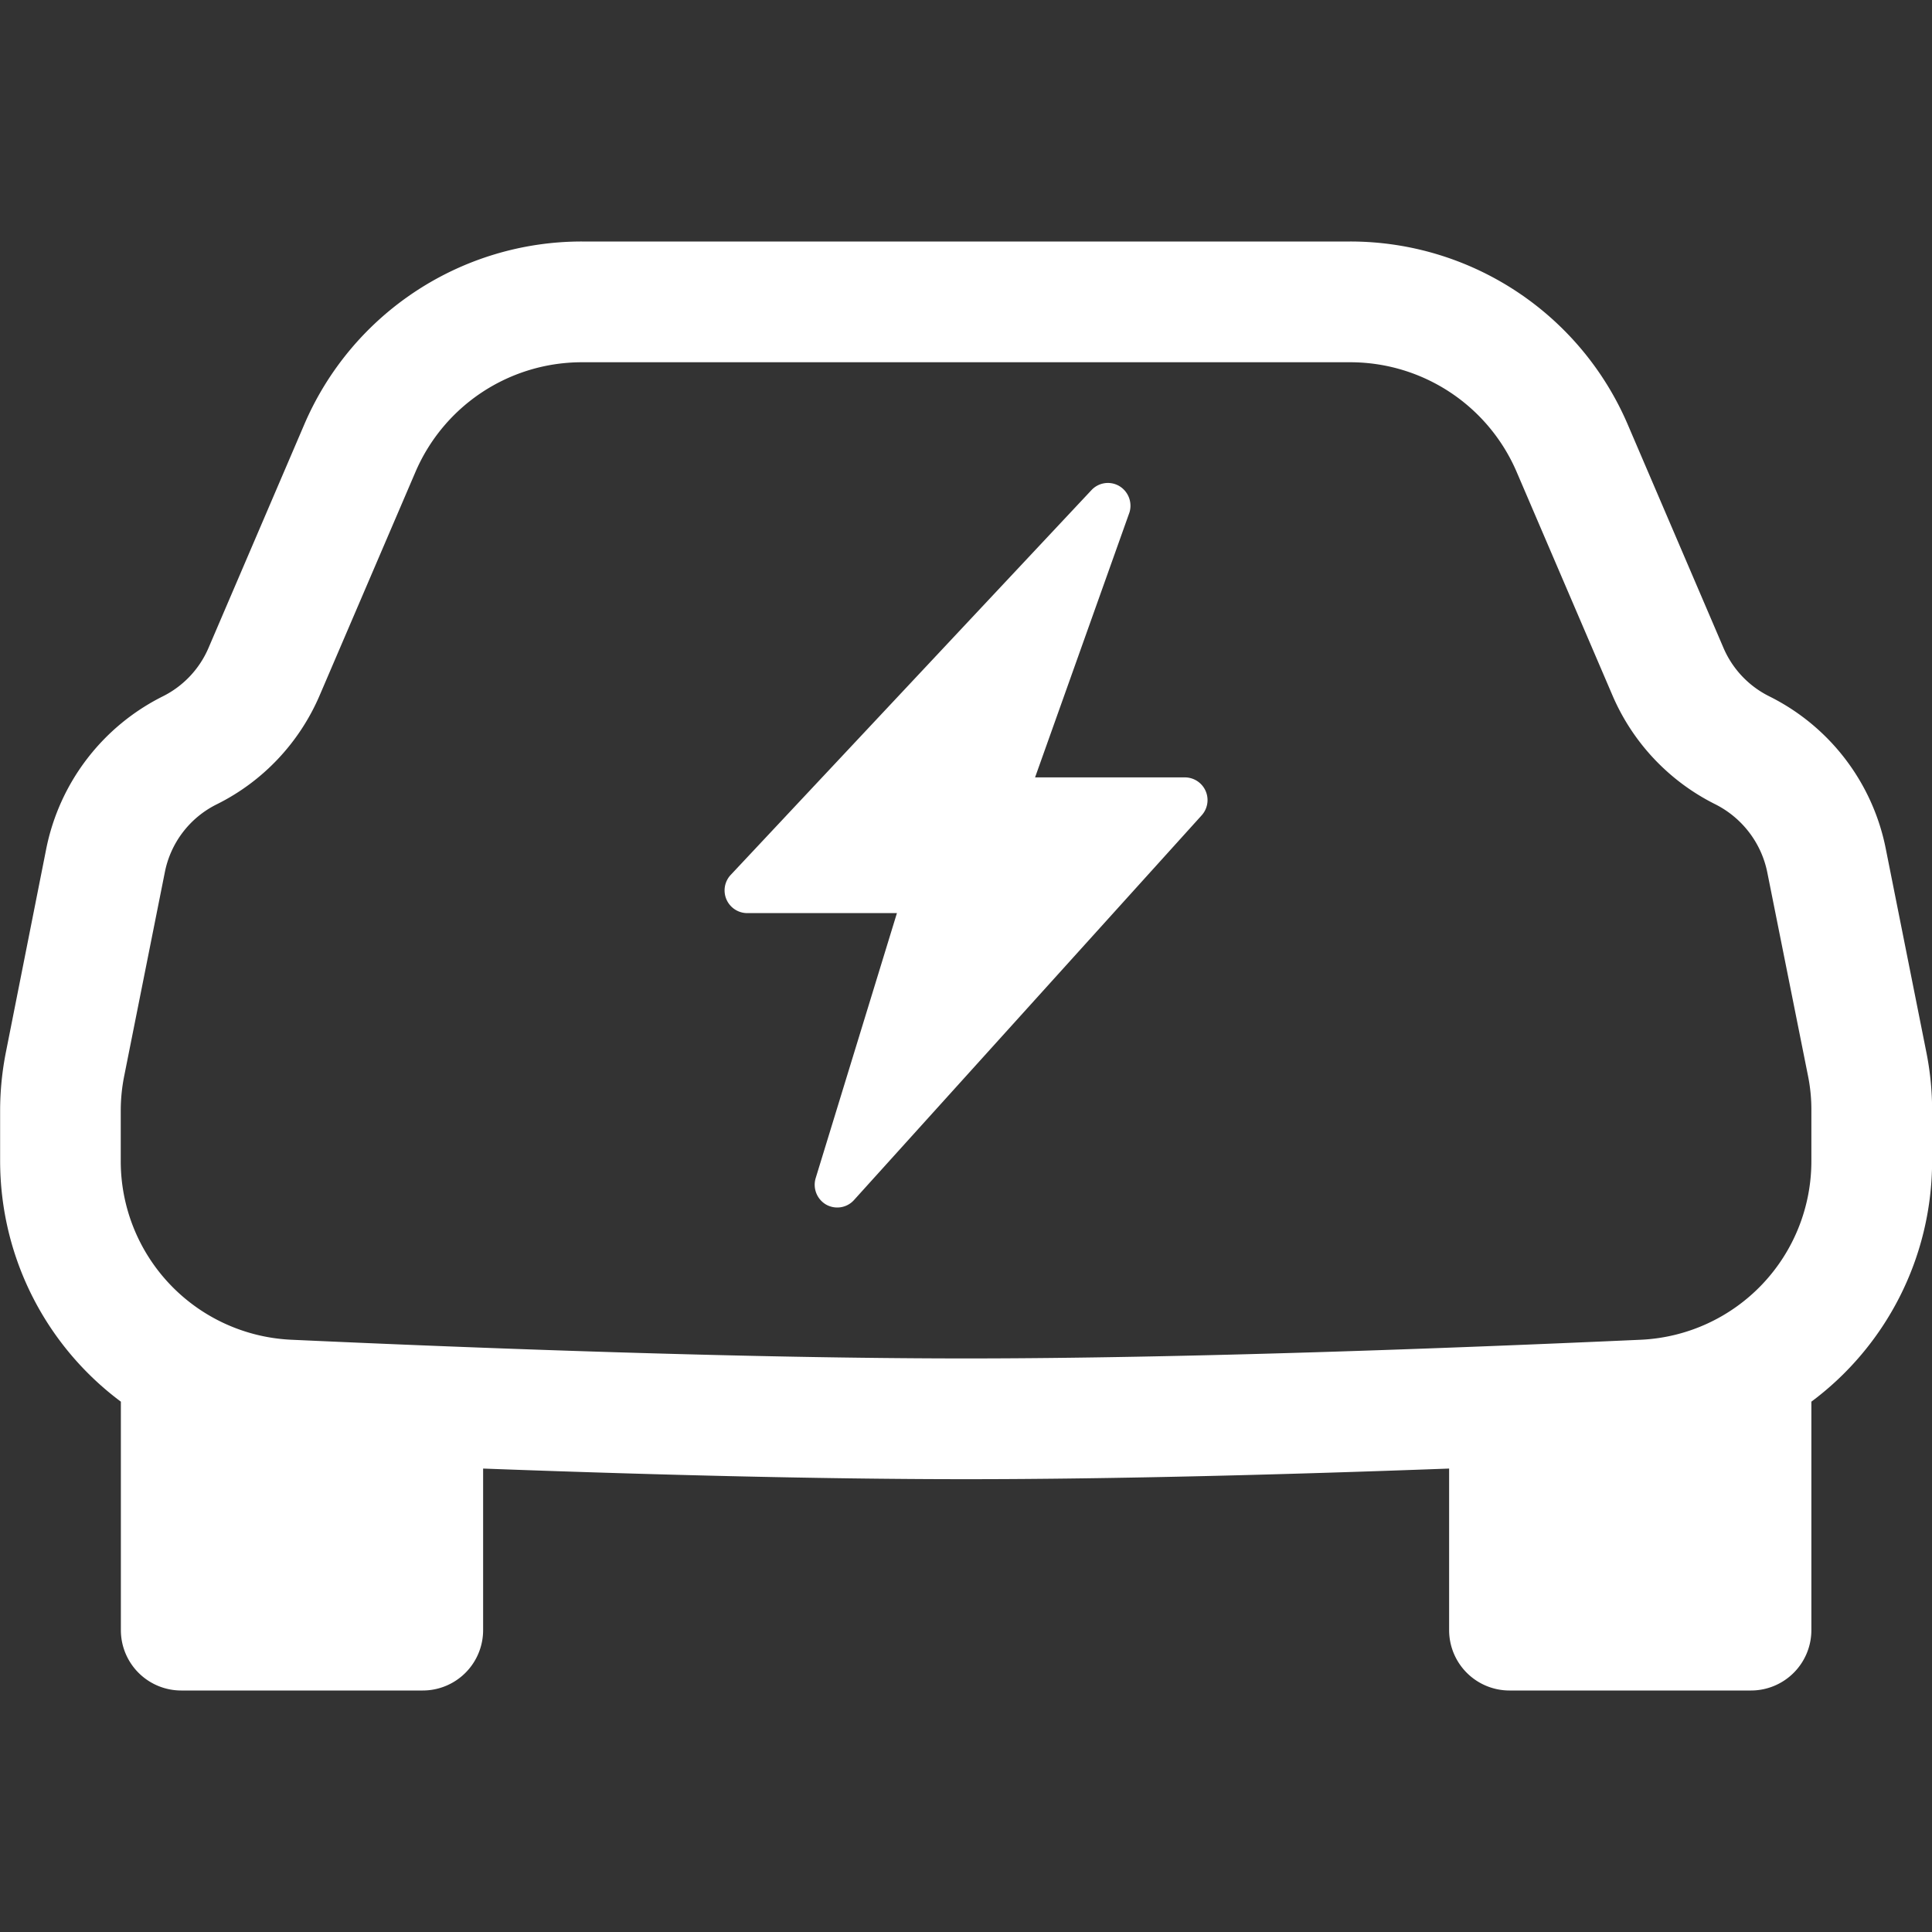 <svg width="16" height="16" id="Ev-Front--Streamline-Bootstrap" viewBox="0 0 16 16" class="bi bi-ev-front" fill="#ffffff" xmlns="http://www.w3.org/2000/svg"><rect x="0" y="0" width="16" height="16" fill="#333333" stroke="none"/><desc>Ev Front Streamline Icon: https://streamlinehq.com</desc><path stroke-width="1" d="M9.354 4.243a0.19 0.19 0 0 0 -0.085 -0.218 0.186 0.186 0 0 0 -0.23 0.034L6.051 7.246a0.188 0.188 0 0 0 0.136 0.316h1.241l-0.673 2.195a0.19 0.19 0 0 0 0.085 0.218c0.075 0.043 0.17 0.03 0.23 -0.034l2.88 -3.187a0.188 0.188 0 0 0 -0.137 -0.316H8.572z"></path><path stroke-width="1" d="M4.819 2A2.5 2.5 0 0 0 2.52 3.515l-0.792 1.848a0.8 0.8 0 0 1 -0.38 0.404c-0.5 0.25 -0.855 0.715 -0.965 1.262L0.05 8.708a2.5 2.5 0 0 0 -0.049 0.49v0.413c0 0.814 0.39 1.543 1 1.997V13.5a0.5 0.5 0 0 0 0.5 0.5h2a0.5 0.5 0 0 0 0.5 -0.5v-1.338c1.292 0.048 2.745 0.088 4 0.088s2.708 -0.04 4 -0.088V13.5a0.5 0.5 0 0 0 0.5 0.5h2a0.5 0.5 0 0 0 0.5 -0.5v-1.892c0.61 -0.454 1 -1.183 1 -1.997v-0.413q0 -0.248 -0.049 -0.49l-0.335 -1.68a1.8 1.8 0 0 0 -0.964 -1.261 0.8 0.8 0 0 1 -0.381 -0.404l-0.792 -1.848A2.5 2.5 0 0 0 11.181 2H4.82ZM3.44 3.91A1.5 1.5 0 0 1 4.82 3h6.362a1.5 1.5 0 0 1 1.379 0.91l0.792 1.847a1.8 1.8 0 0 0 0.853 0.904c0.222 0.112 0.381 0.32 0.43 0.564l0.336 1.679q0.03 0.146 0.029 0.294v0.413a1.48 1.48 0 0 1 -1.408 1.484c-1.555 0.07 -3.786 0.155 -5.592 0.155s-4.037 -0.084 -5.592 -0.155A1.48 1.48 0 0 1 1 9.611v-0.413q0 -0.148 0.03 -0.294l0.335 -1.68a0.8 0.8 0 0 1 0.43 -0.563c0.383 -0.19 0.685 -0.511 0.853 -0.904z"></path></svg>